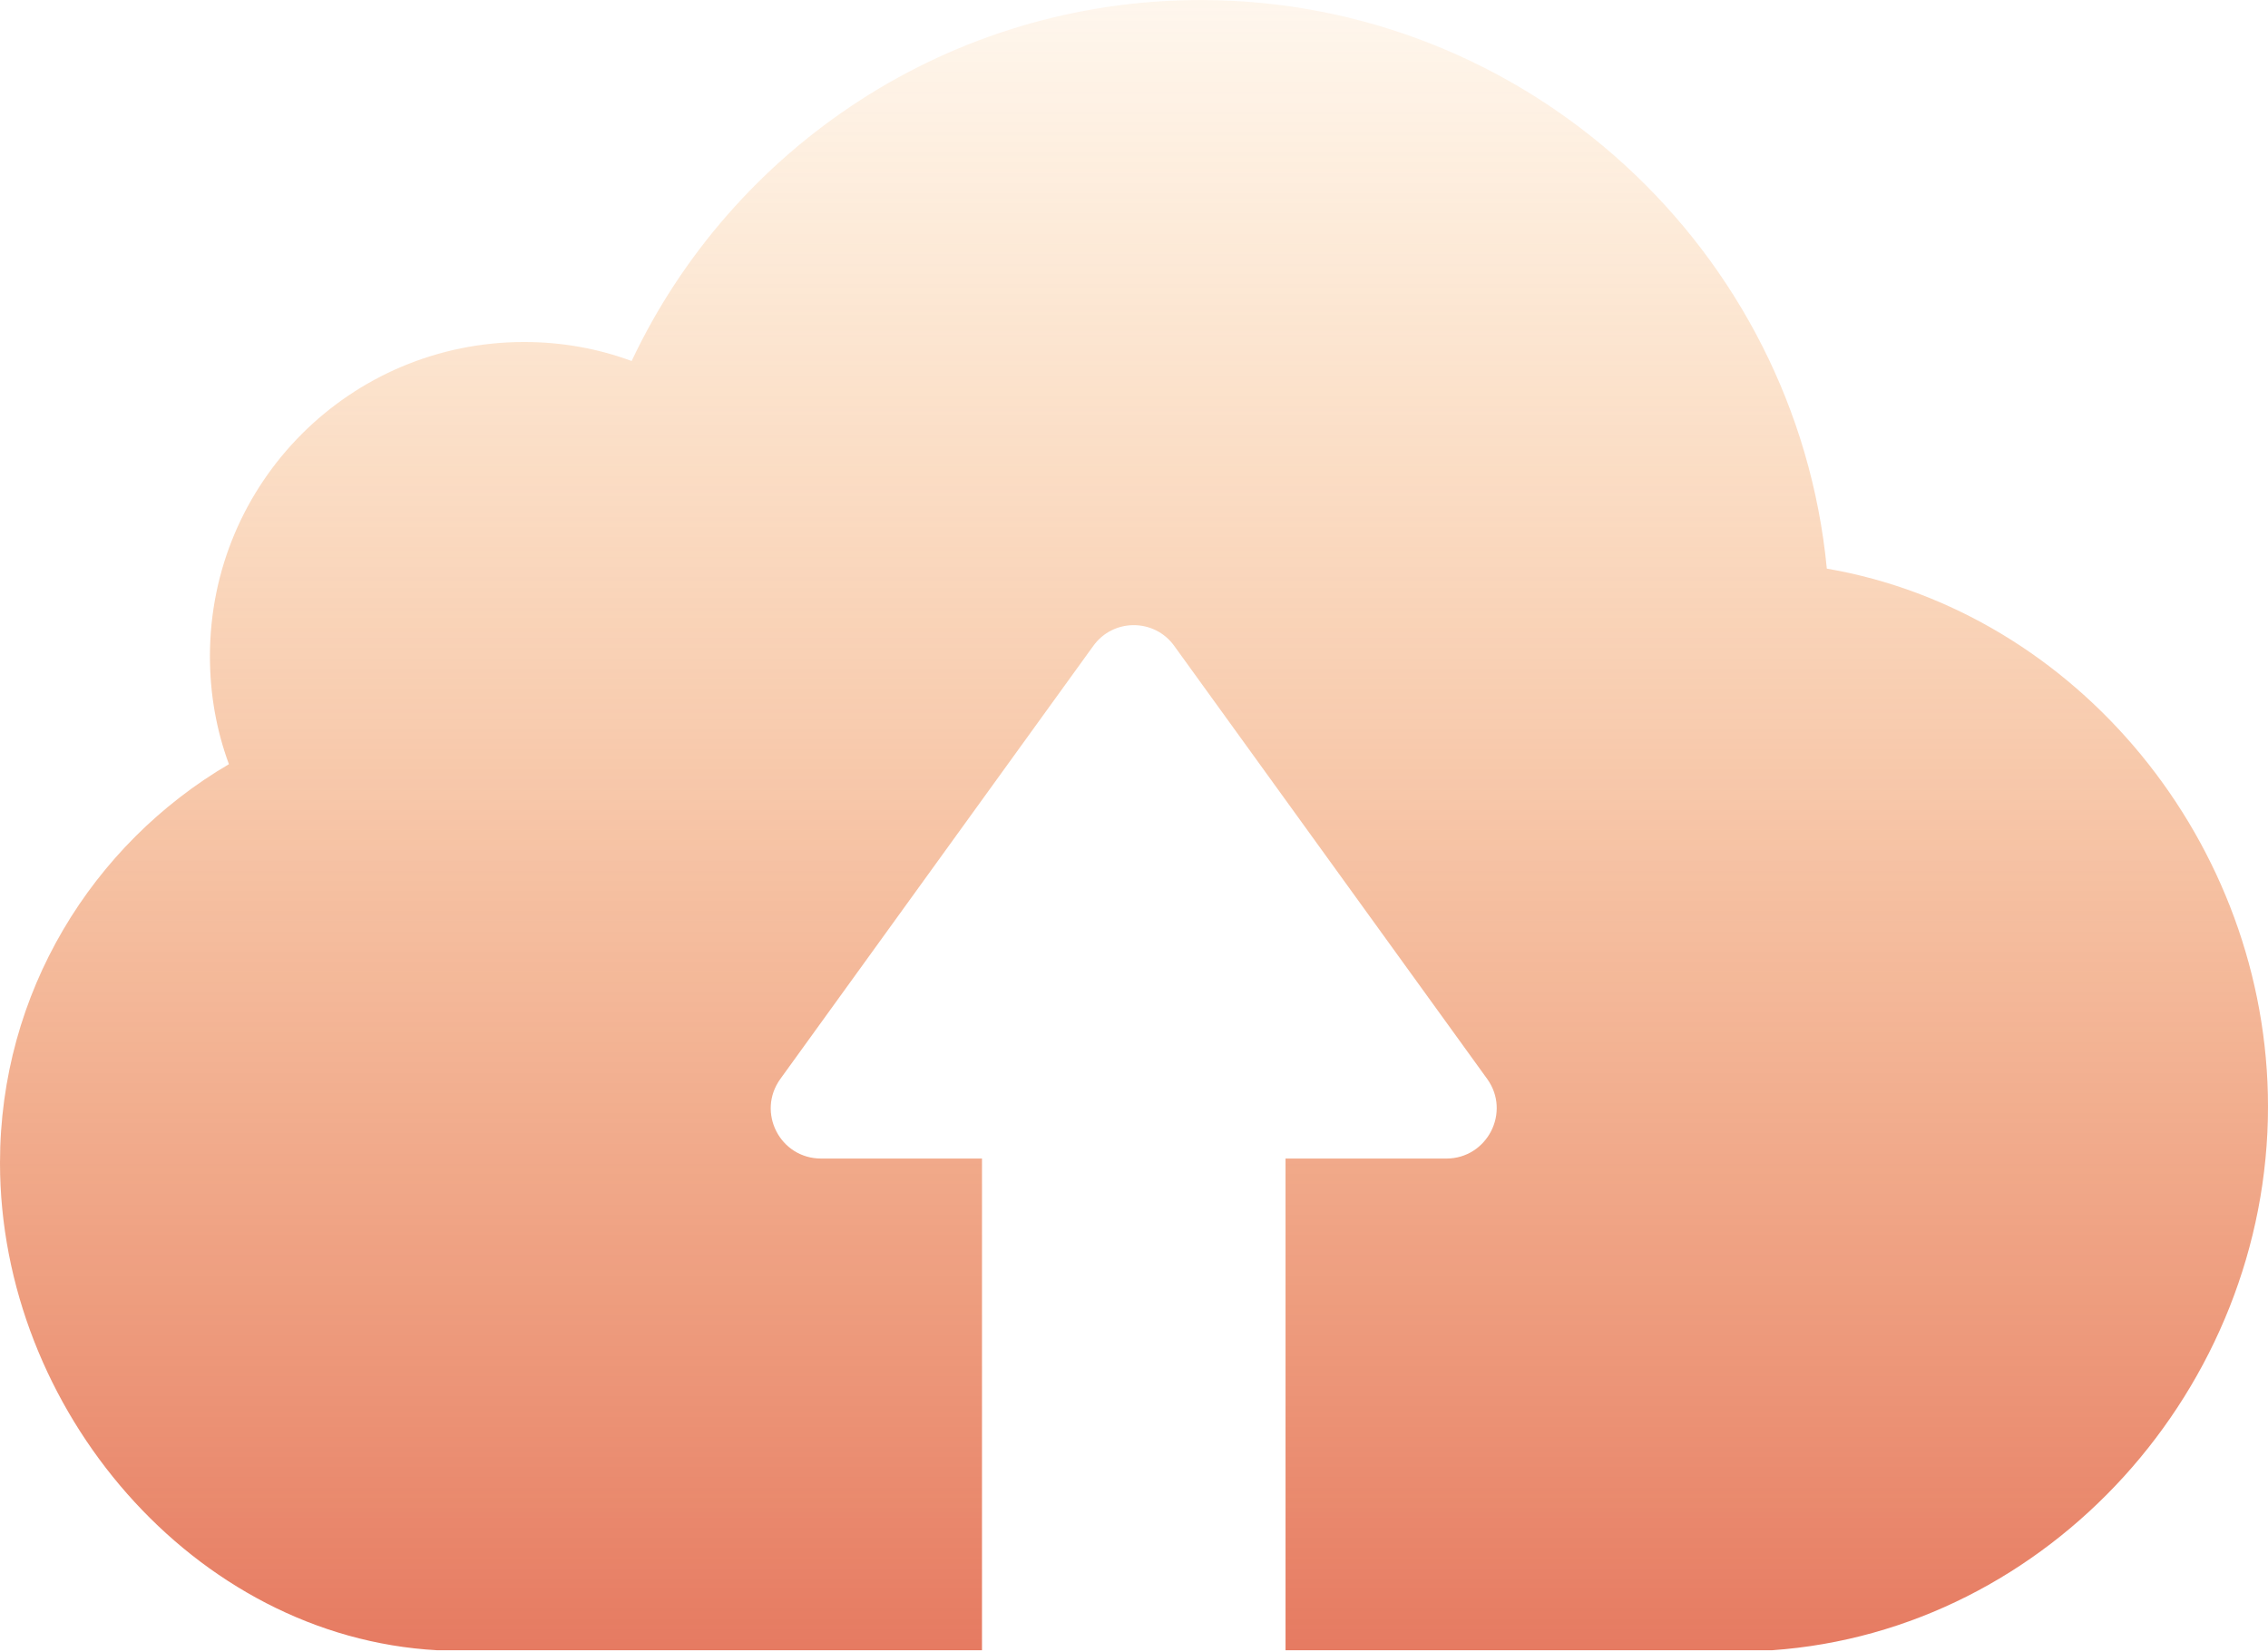 <svg width="512" height="373" viewBox="0 0 512 373" fill="none" xmlns="http://www.w3.org/2000/svg">
<path d="M400.059 372.544H290.21V261.545H326.512C335.719 261.545 341.159 251.083 335.719 243.55L265.102 145.837C260.603 139.56 251.292 139.56 246.794 145.837L176.177 243.55C170.736 251.083 176.072 261.545 185.383 261.545H221.685V372.544H98.655C43.73 369.51 0 318.143 0 262.486C0 224.092 20.819 190.614 51.681 172.515C48.857 164.878 47.392 156.718 47.392 148.139C47.392 108.907 79.091 77.208 118.323 77.208C126.797 77.208 134.957 78.673 142.594 81.497C165.296 33.373 214.257 0 271.17 0C344.821 0.105 405.499 56.494 412.404 128.366C469.002 138.096 512 190.509 512 249.828C512 313.226 462.62 368.15 400.059 372.544Z" fill="url(#paint0_linear_1612_4)" fill-opacity="0.8"/>
<defs>
<linearGradient id="paint0_linear_1612_4" x1="256" y1="0" x2="256" y2="372.544" gradientUnits="userSpaceOnUse">
<stop stop-color="#F7921E" stop-opacity="0.1"/>
<stop offset="1" stop-color="#DC4724" stop-opacity="0.9"/>
</linearGradient>
</defs>
</svg>
